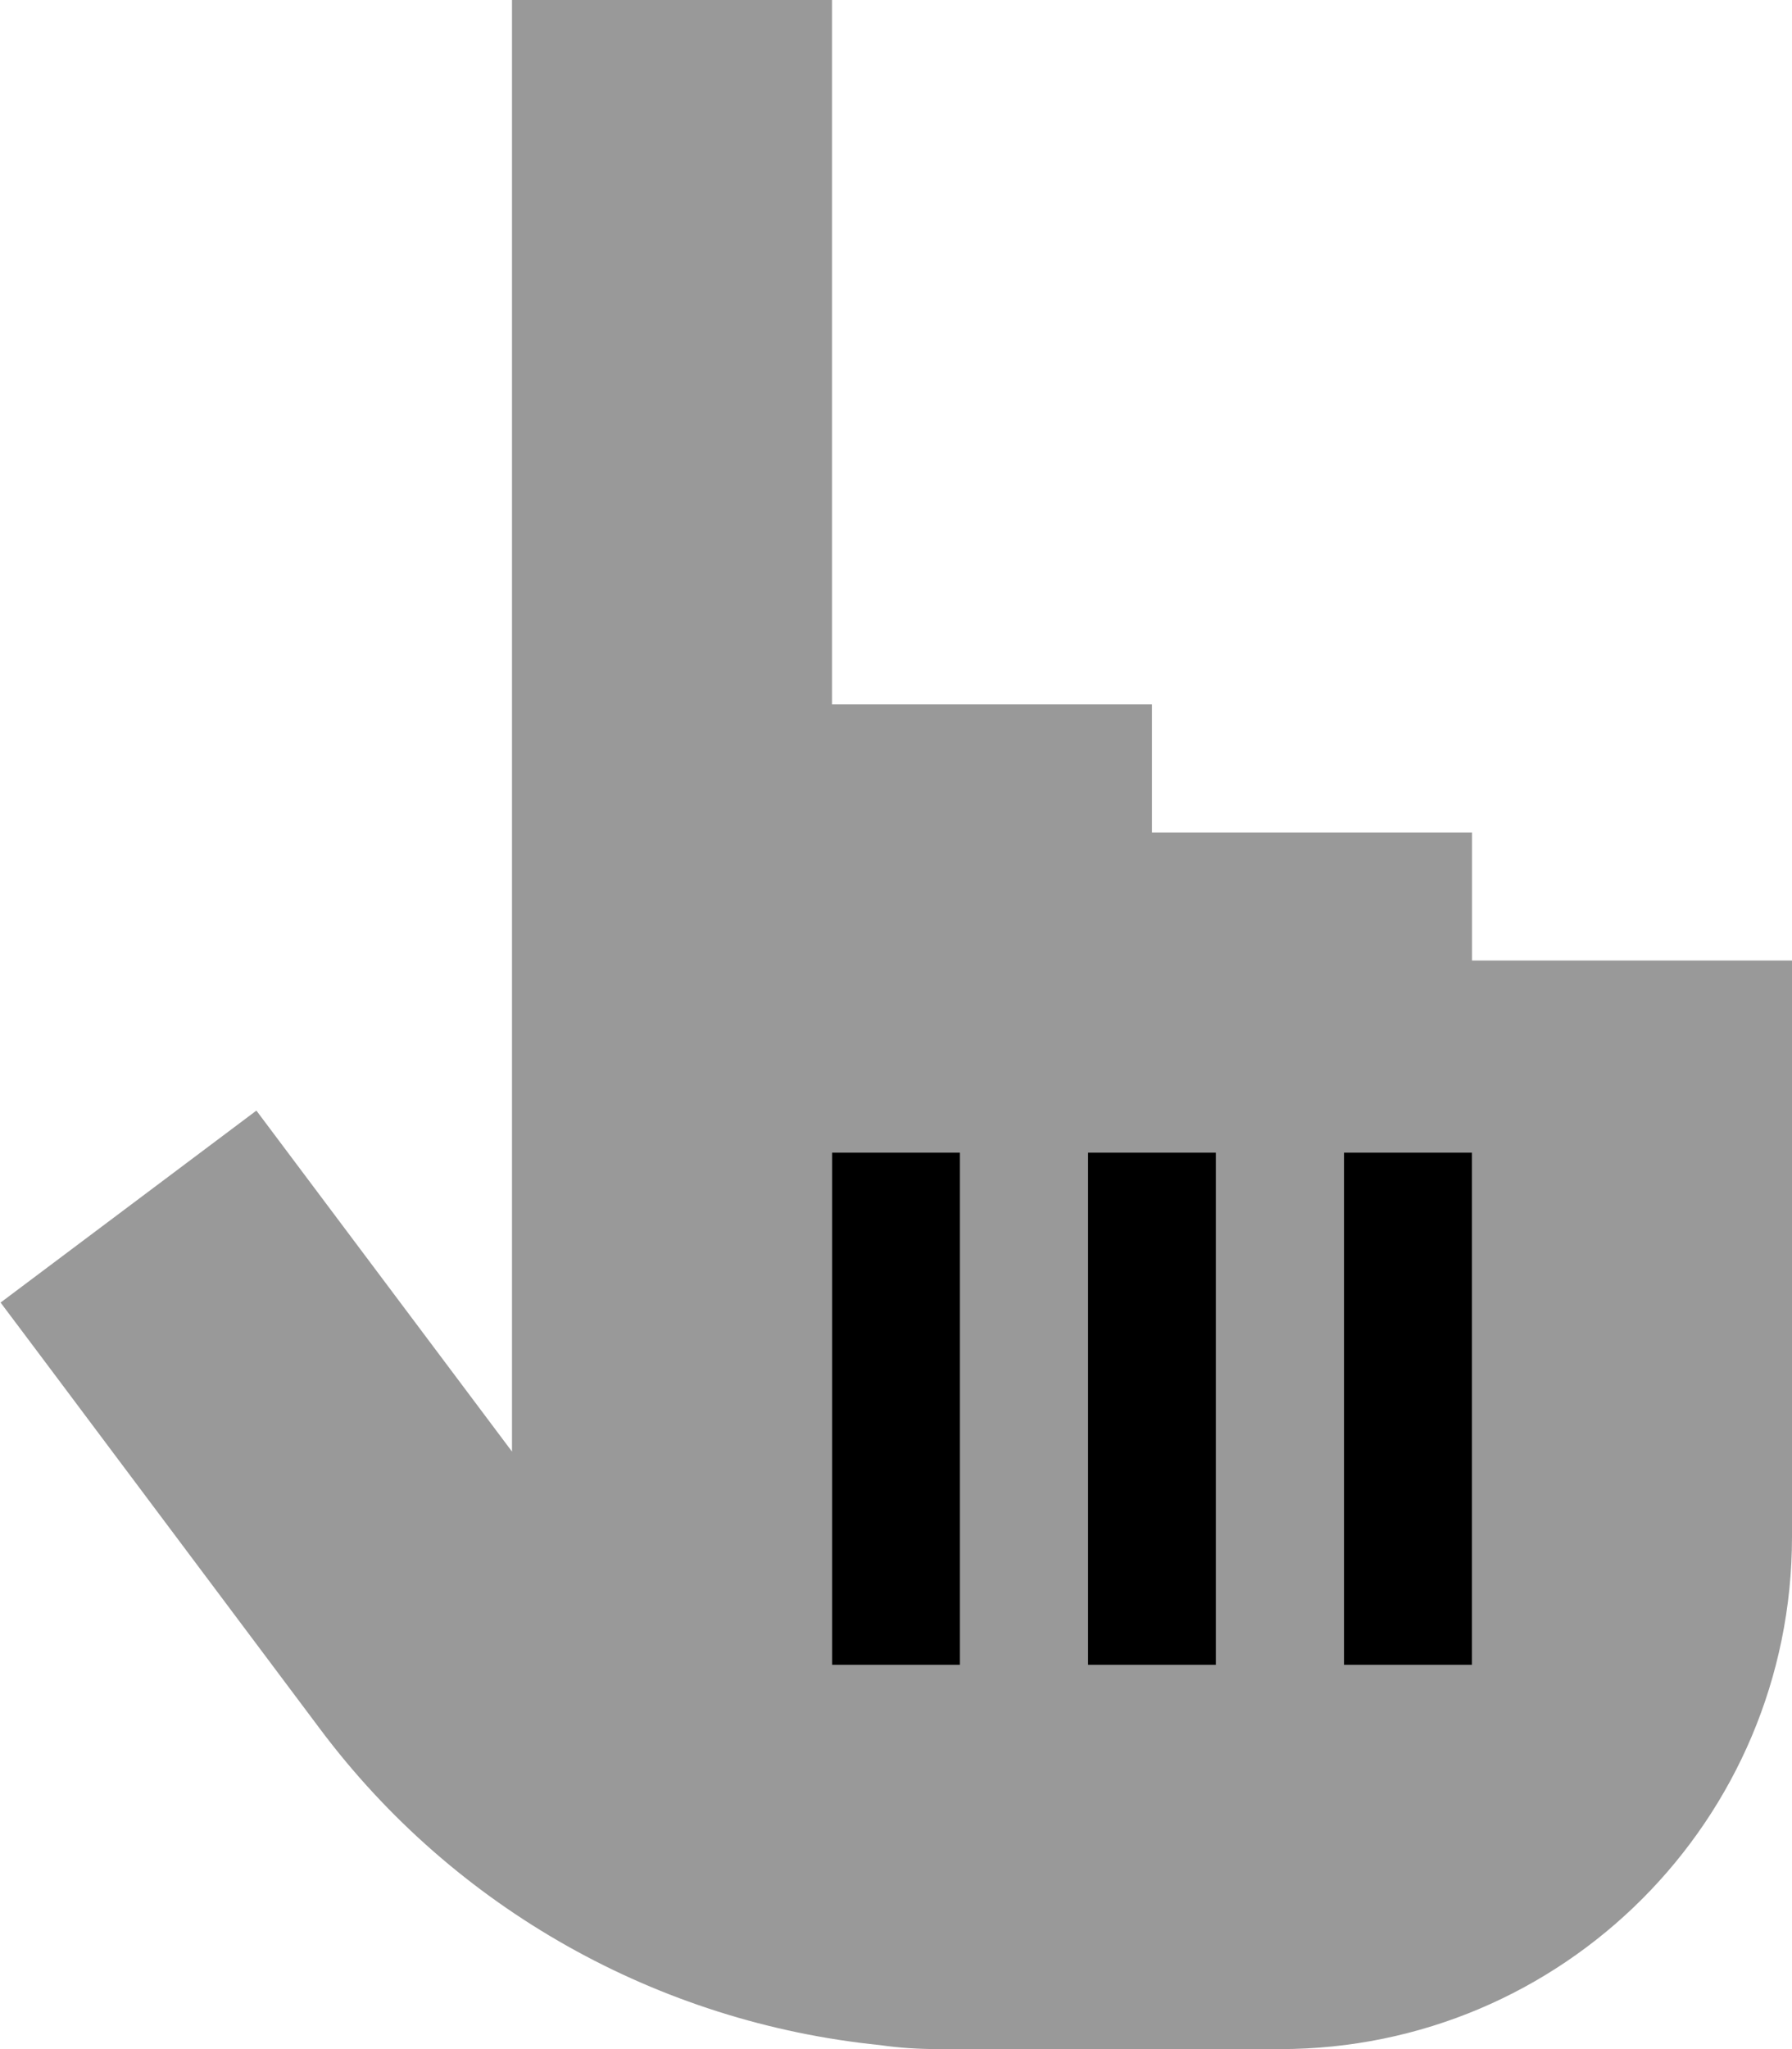 <svg xmlns="http://www.w3.org/2000/svg" viewBox="0 0 448 512"><!--! Font Awesome Pro 7.0.0 by @fontawesome - https://fontawesome.com License - https://fontawesome.com/license (Commercial License) Copyright 2025 Fonticons, Inc. --><path style="fill:currentColor;opacity:.4" d="M.1 325.4c10.7 14.2 37.3 49.8 79.9 106.6 33.7 45 84.6 73.4 140 79 4.8 .7 9.7 1 14.7 1l85.3 0c70.7 0 128-57.3 128-128l0-144-80 0 0-32-80 0 0-32-80 0 0-176-80 0 0 362.7-63.9-85.2-64 48zM208 288l32 0 0 128-32 0 0-128zm64 0l32 0 0 128-32 0 0-128zm64 0l32 0 0 128-32 0 0-128z"/><path style="fill:currentColor;opacity:1" d="M240 288l0 128-32 0 0-128 32 0zm64 0l0 128-32 0 0-128 32 0zm64 16l0 112-32 0 0-128 32 0 0 16z"/></svg>